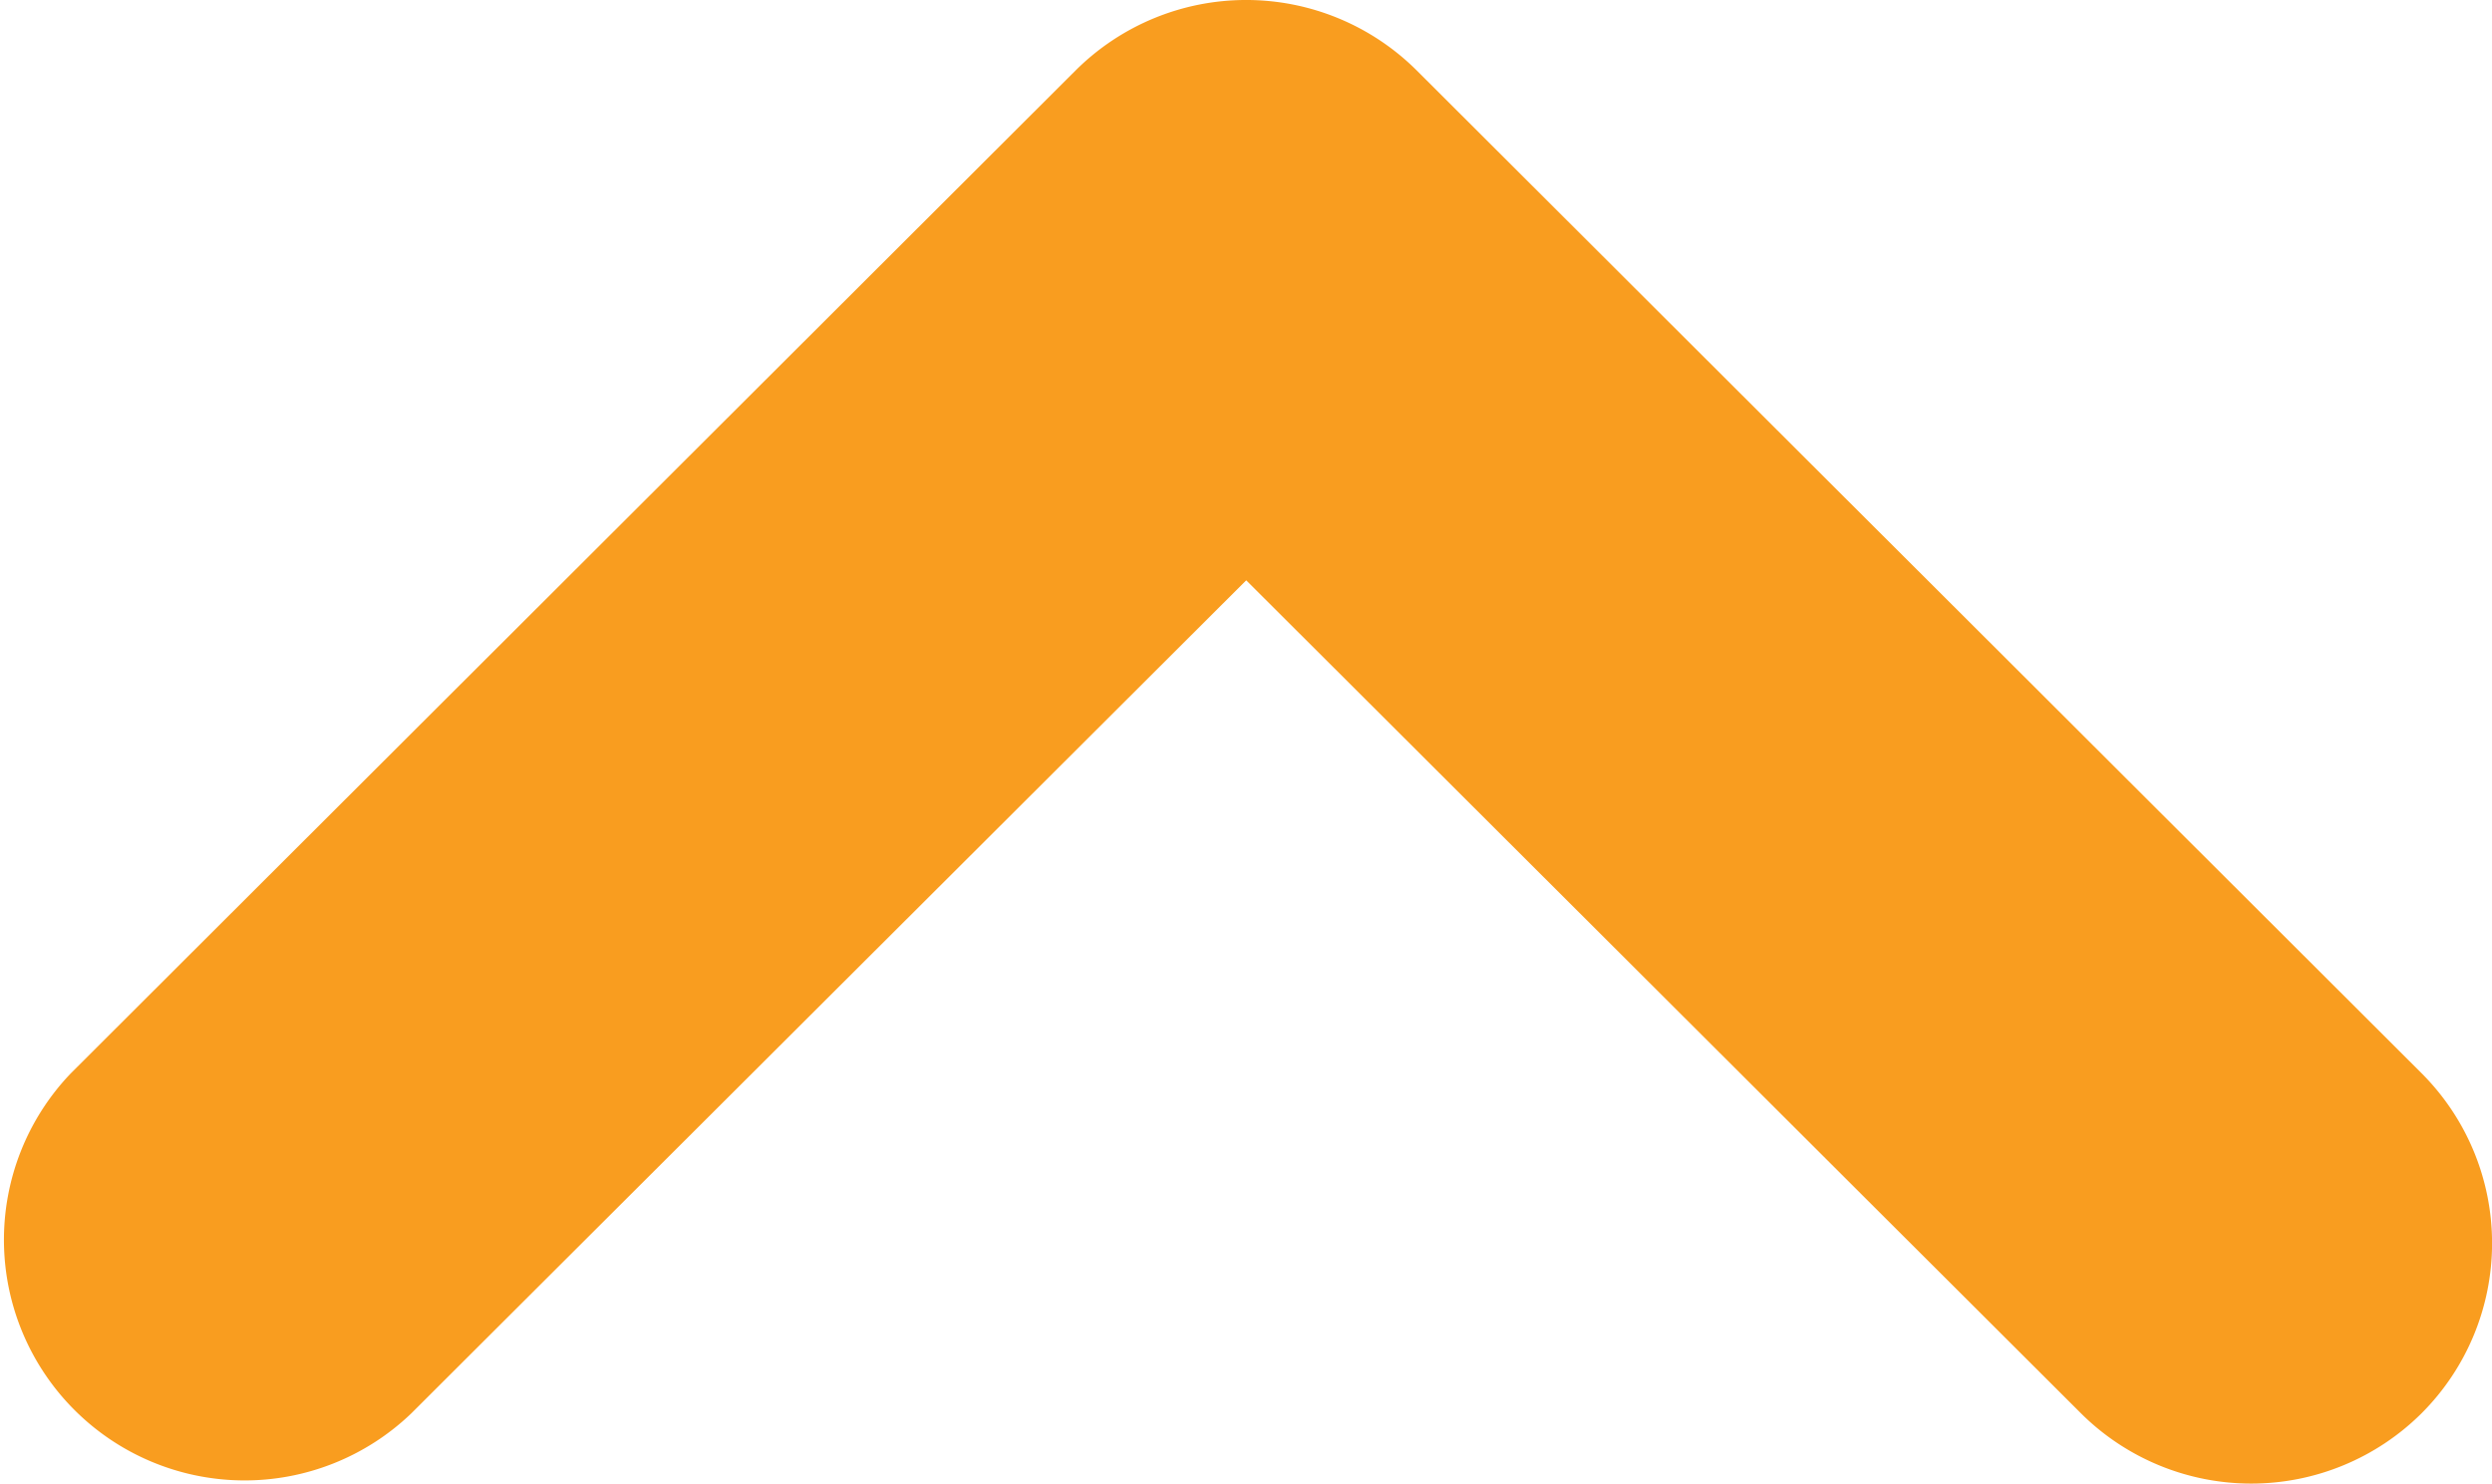 <svg xmlns="http://www.w3.org/2000/svg" width="15.697" height="9.347" viewBox="0 0 15.697 9.347">
  <g id="Group_10521" data-name="Group 10521" transform="translate(-1346.498 1295.848) rotate(-90)">
    <path id="Union_26" data-name="Union 26" d="M14810.732,9609.926a1.521,1.521,0,0,1,0-2.147l5.247-5.257-5.247-5.258a1.516,1.516,0,0,1,2.141-2.146l6.319,6.33a1.522,1.522,0,0,1,0,2.147l-6.319,6.331a1.514,1.514,0,0,1-2.141,0Z" transform="translate(-13523.787 -8248.174)" fill="#f99d1f"/>
  </g>
</svg>
